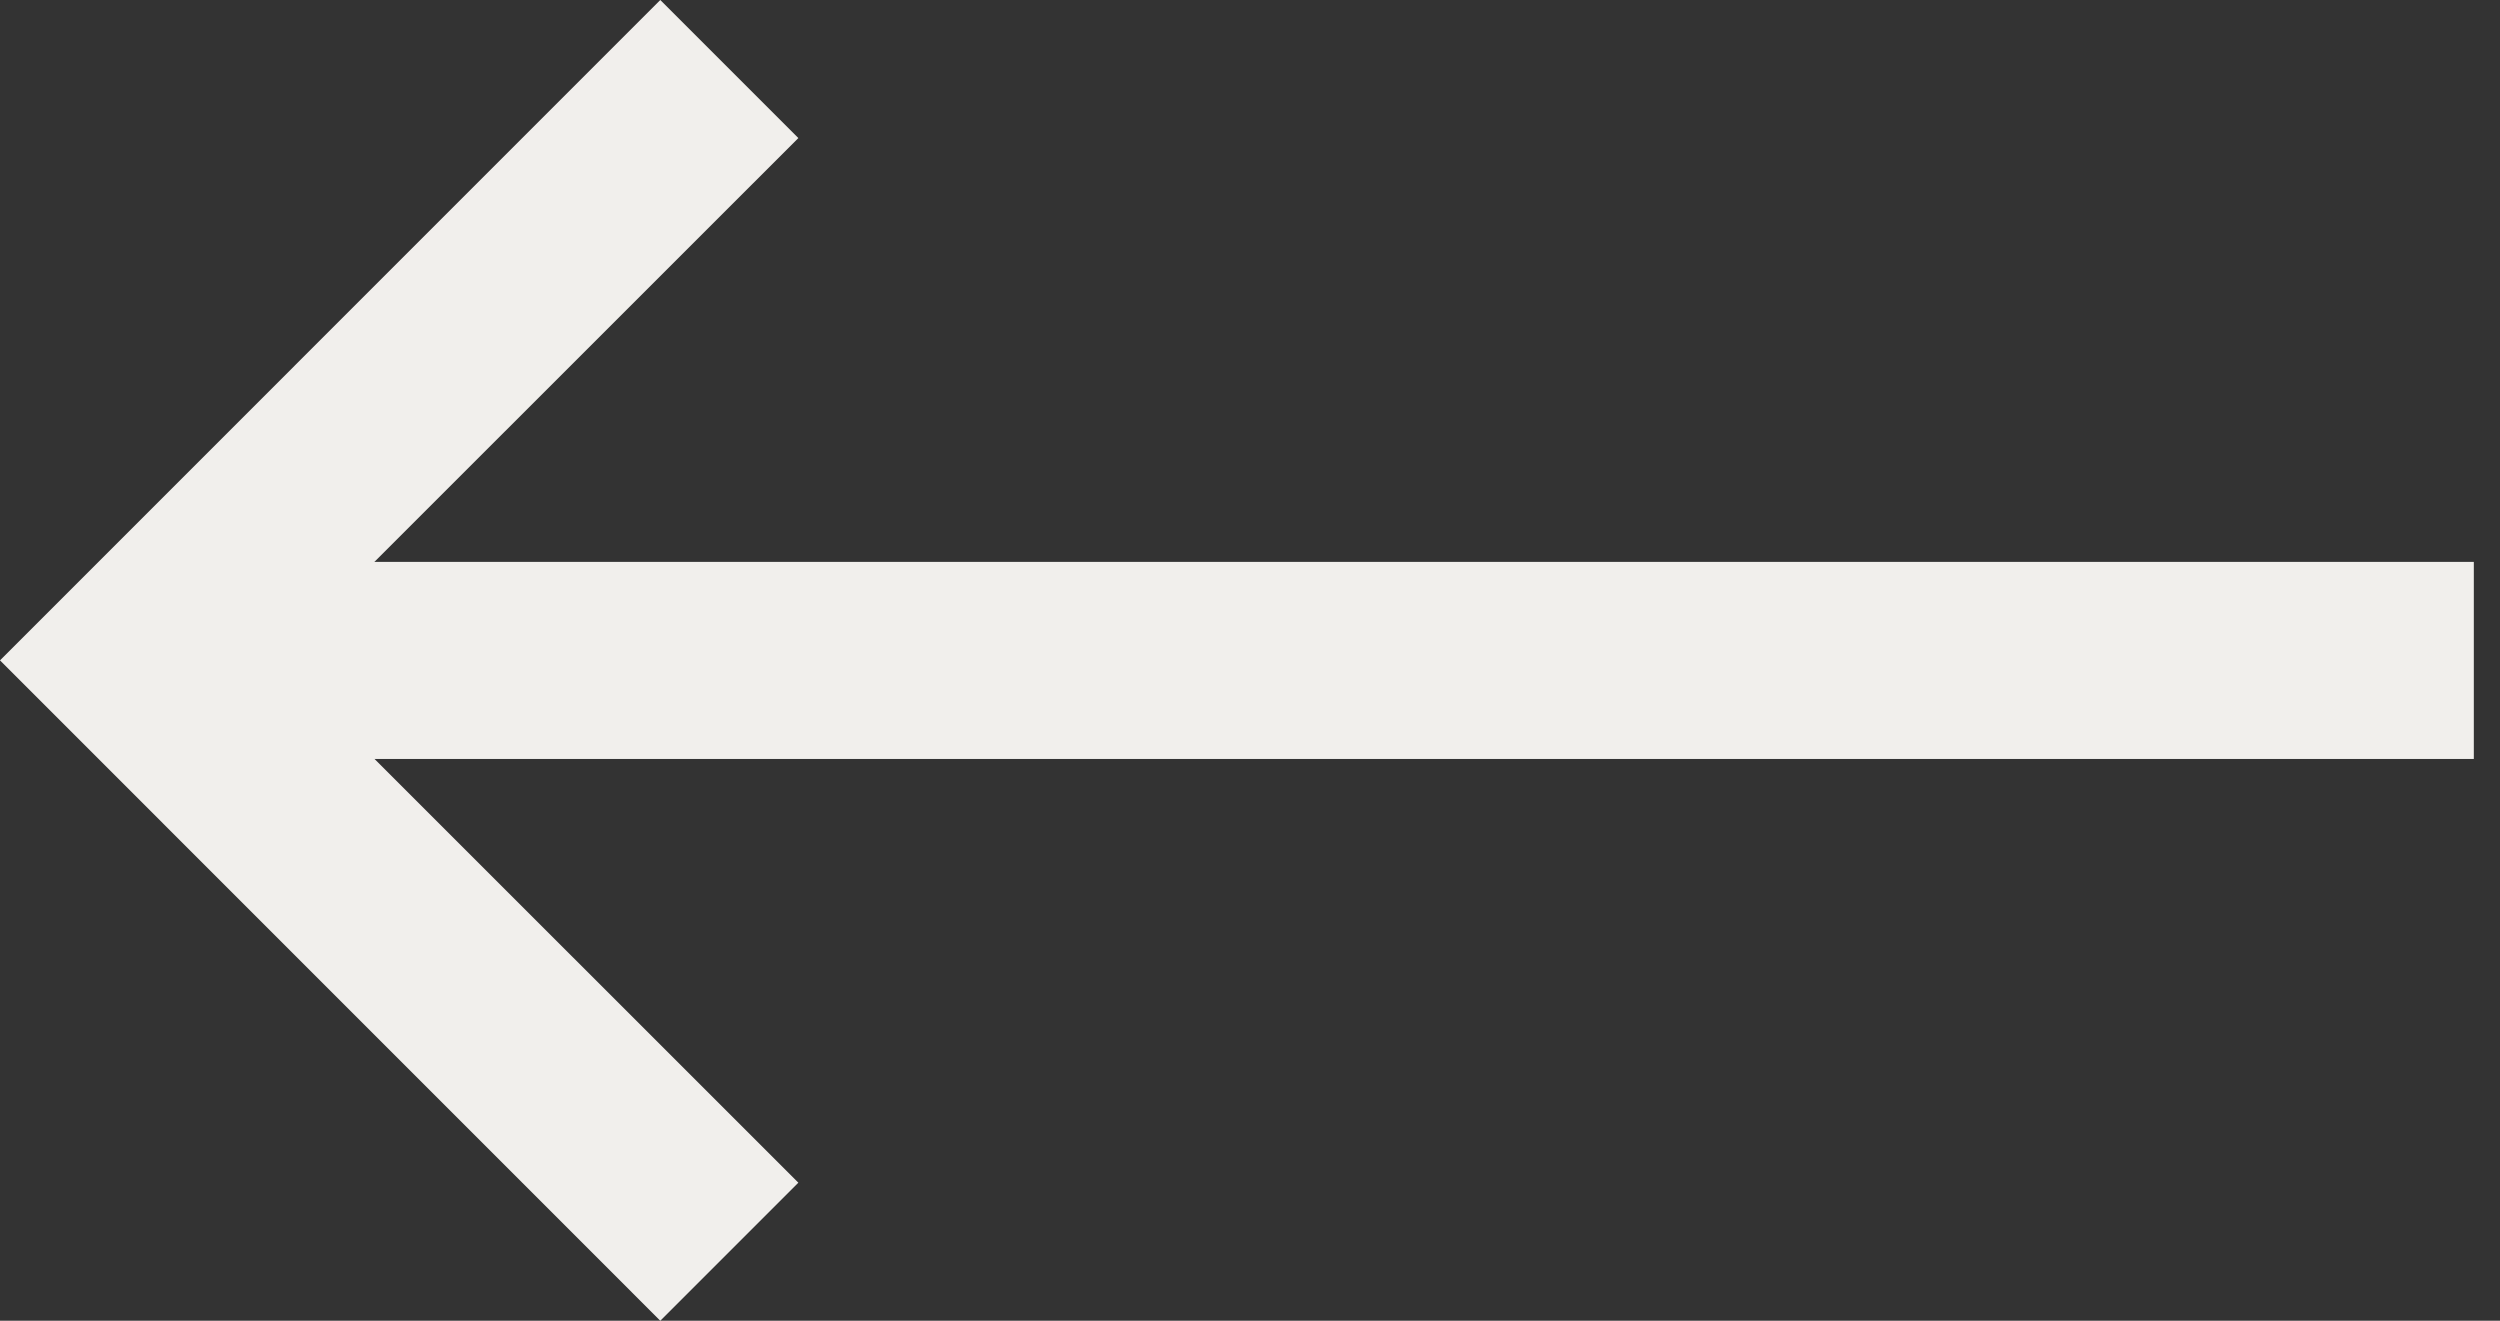 <svg width="53" height="28" viewBox="0 0 53 28" fill="none" xmlns="http://www.w3.org/2000/svg">
<rect x="0" y="0" width="53" height="28" fill="#333333" stroke="none"/>
<path d="M52.445 16.09L3.887 16.09L3.887 11.912L52.445 11.912L52.445 16.09Z" fill="#F1EFEC"/>
<path d="M13.998 -5.77505e-07L16.925 2.927L5.849 14L16.925 25.073L13.998 28L0 14L13.998 -5.77505e-07Z" fill="#F1EFEC"/>
</svg>
